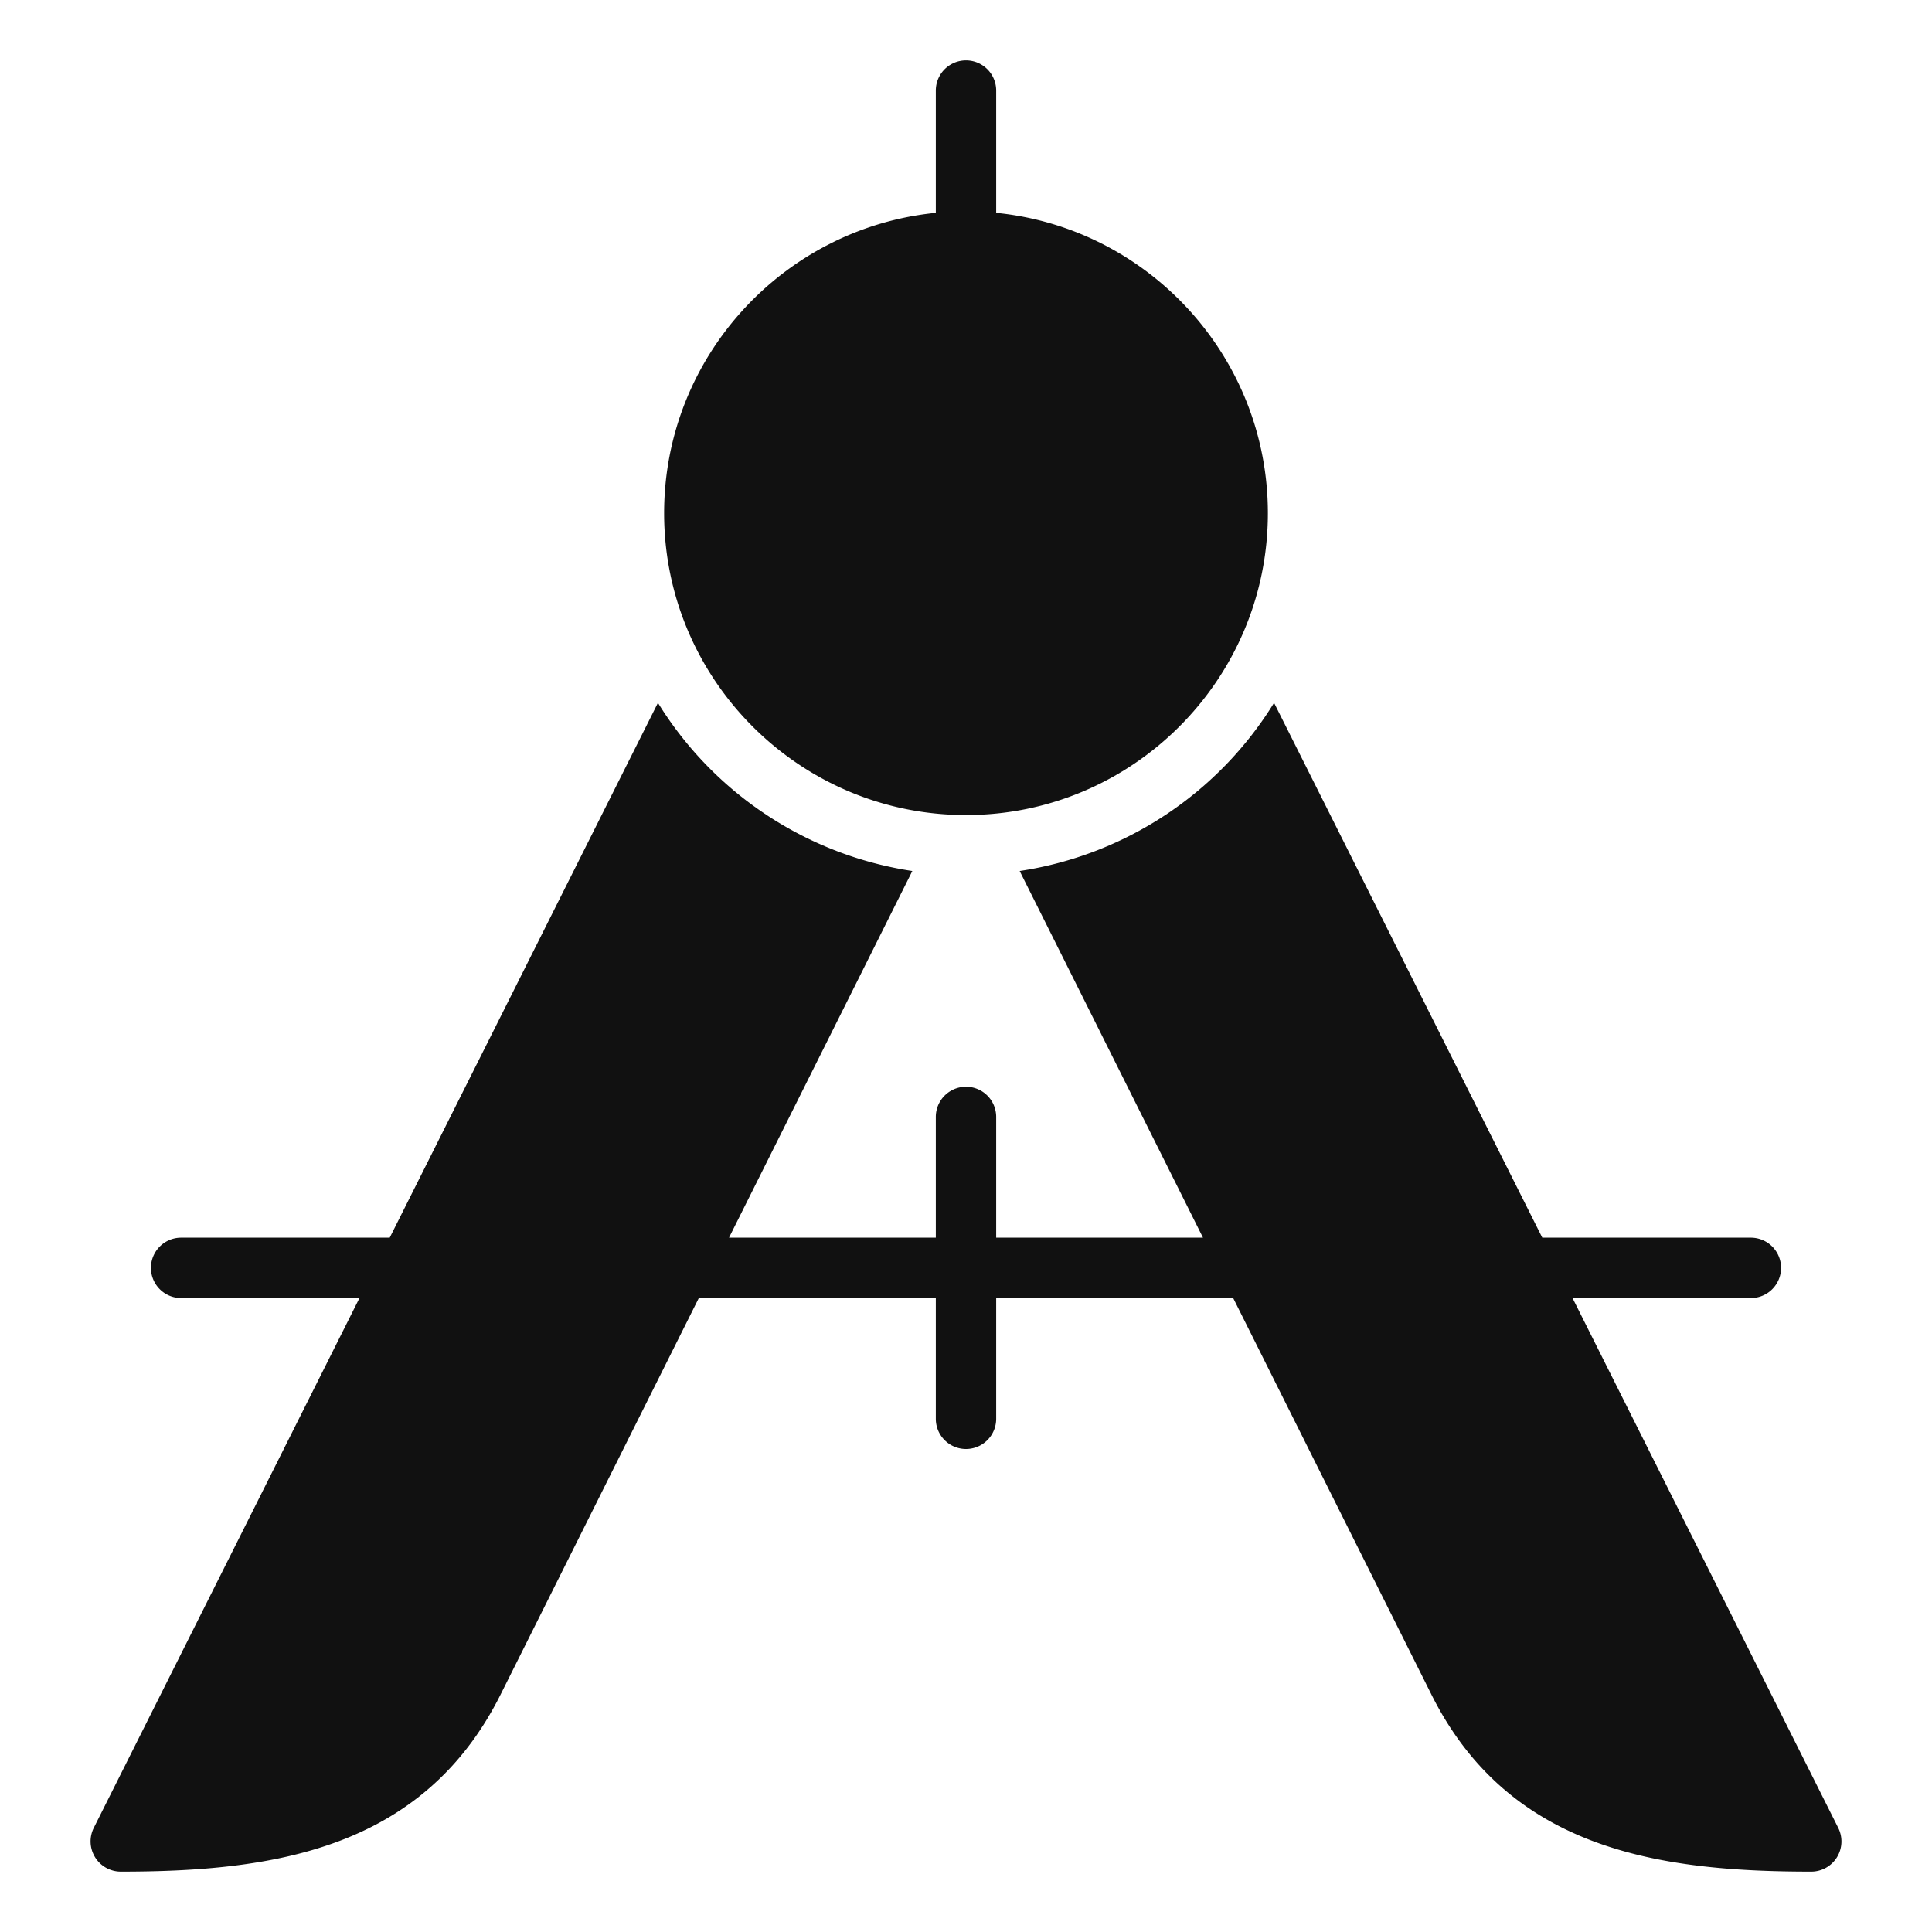 <?xml version="1.0" encoding="UTF-8"?>
<svg data-bbox="3.001 2 57.999 60" height="64" width="64" viewBox="0 0 64 64" xmlns="http://www.w3.org/2000/svg" data-type="color">
    <g>
        <path d="M60.894 60.552 52.092 43H58a1 1 0 0 0 0-2h-6.91l-8.885-17.718a12.002 12.002 0 0 1-8.427 5.571L39.851 41H33v-4a1 1 0 0 0-2 0v4h-6.851l6.073-12.147a12.008 12.008 0 0 1-8.427-5.571L12.91 41H6a1 1 0 0 0 0 2h5.908L3.106 60.552A1.001 1.001 0 0 0 4 62c5.012 0 10.004-.711 12.583-5.867L23.149 43H31v4a1 1 0 0 0 2 0v-4h7.851l6.566 13.133C49.996 61.289 54.988 62 60 62a1 1 0 0 0 .894-1.448z" fill="#111111" data-color="1"/>
        <path d="M33 7.051V3a1 1 0 0 0-2 0v4.051c-5.046.503-9 4.773-9 9.949 0 5.514 4.486 10 10 10s10-4.486 10-10c0-5.177-3.954-9.446-9-9.949z" fill="#111111" data-color="1"/>
    </g>
</svg>

